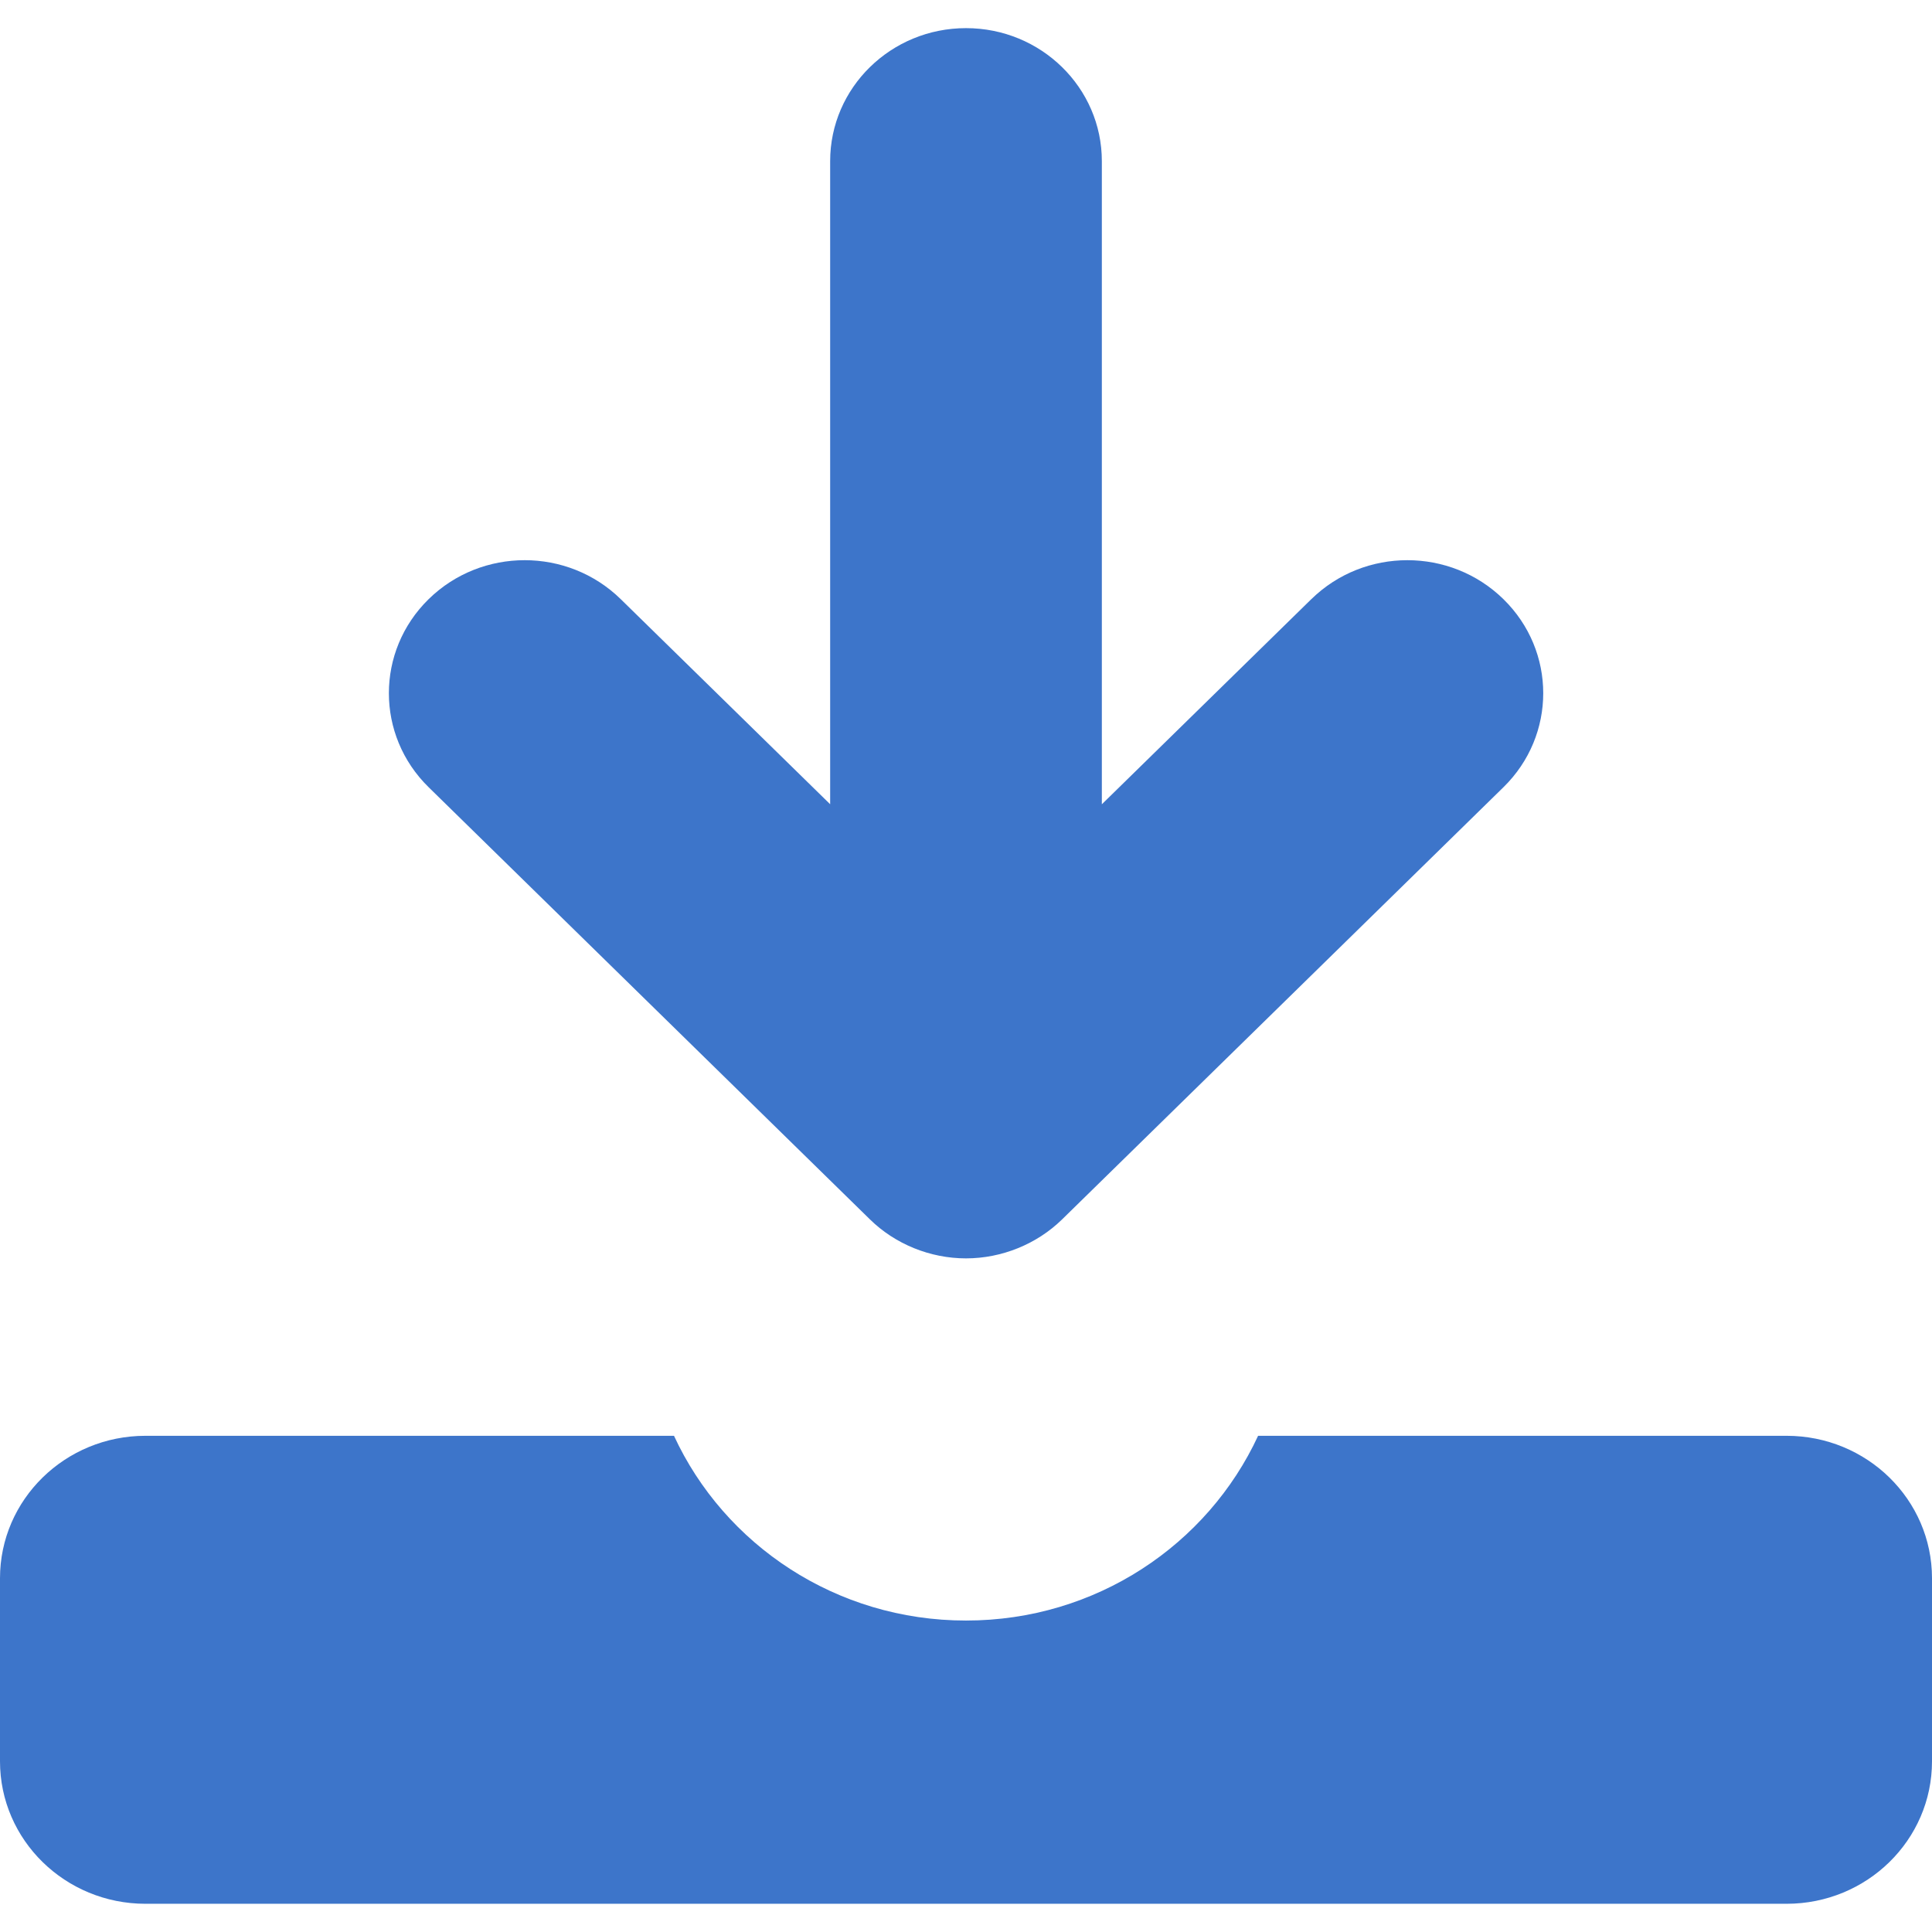 <svg width="48" height="48" viewBox="0 0 48 48" fill="none" xmlns="http://www.w3.org/2000/svg">
<g clip-path="url(#clip0_6445_3365)">
<path d="M21.614 30.296C22.241 30.911 23.111 31.264 24 31.264C24.888 31.264 25.758 30.911 26.387 30.296L37.352 19.559C38.671 18.269 38.671 16.176 37.352 14.886C36.034 13.595 33.897 13.595 32.58 14.886V14.885L27.375 19.982V4.004C27.375 2.179 25.864 0.699 24 0.699C22.136 0.699 20.625 2.179 20.625 4.004V19.981L15.422 14.886C14.104 13.595 11.967 13.595 10.65 14.885C9.332 16.176 9.332 18.269 10.65 19.559L21.614 30.296Z" fill="#3D75CA"/>
<path d="M44.386 35.672H31.257C30.004 38.377 27.23 40.262 24 40.262C20.77 40.262 17.996 38.377 16.745 35.672H3.615C1.619 35.672 0 37.256 0 39.211V43.76C0 45.715 1.619 47.299 3.615 47.299H44.386C46.383 47.299 48 45.715 48 43.76V39.211C48 37.256 46.383 35.672 44.386 35.672Z" fill="#3D75CA"/>
</g>
<defs>
<clipPath id="clip0_6445_3365">
<rect width="48" height="48" fill="white"/>
</clipPath>
</defs>
</svg>
